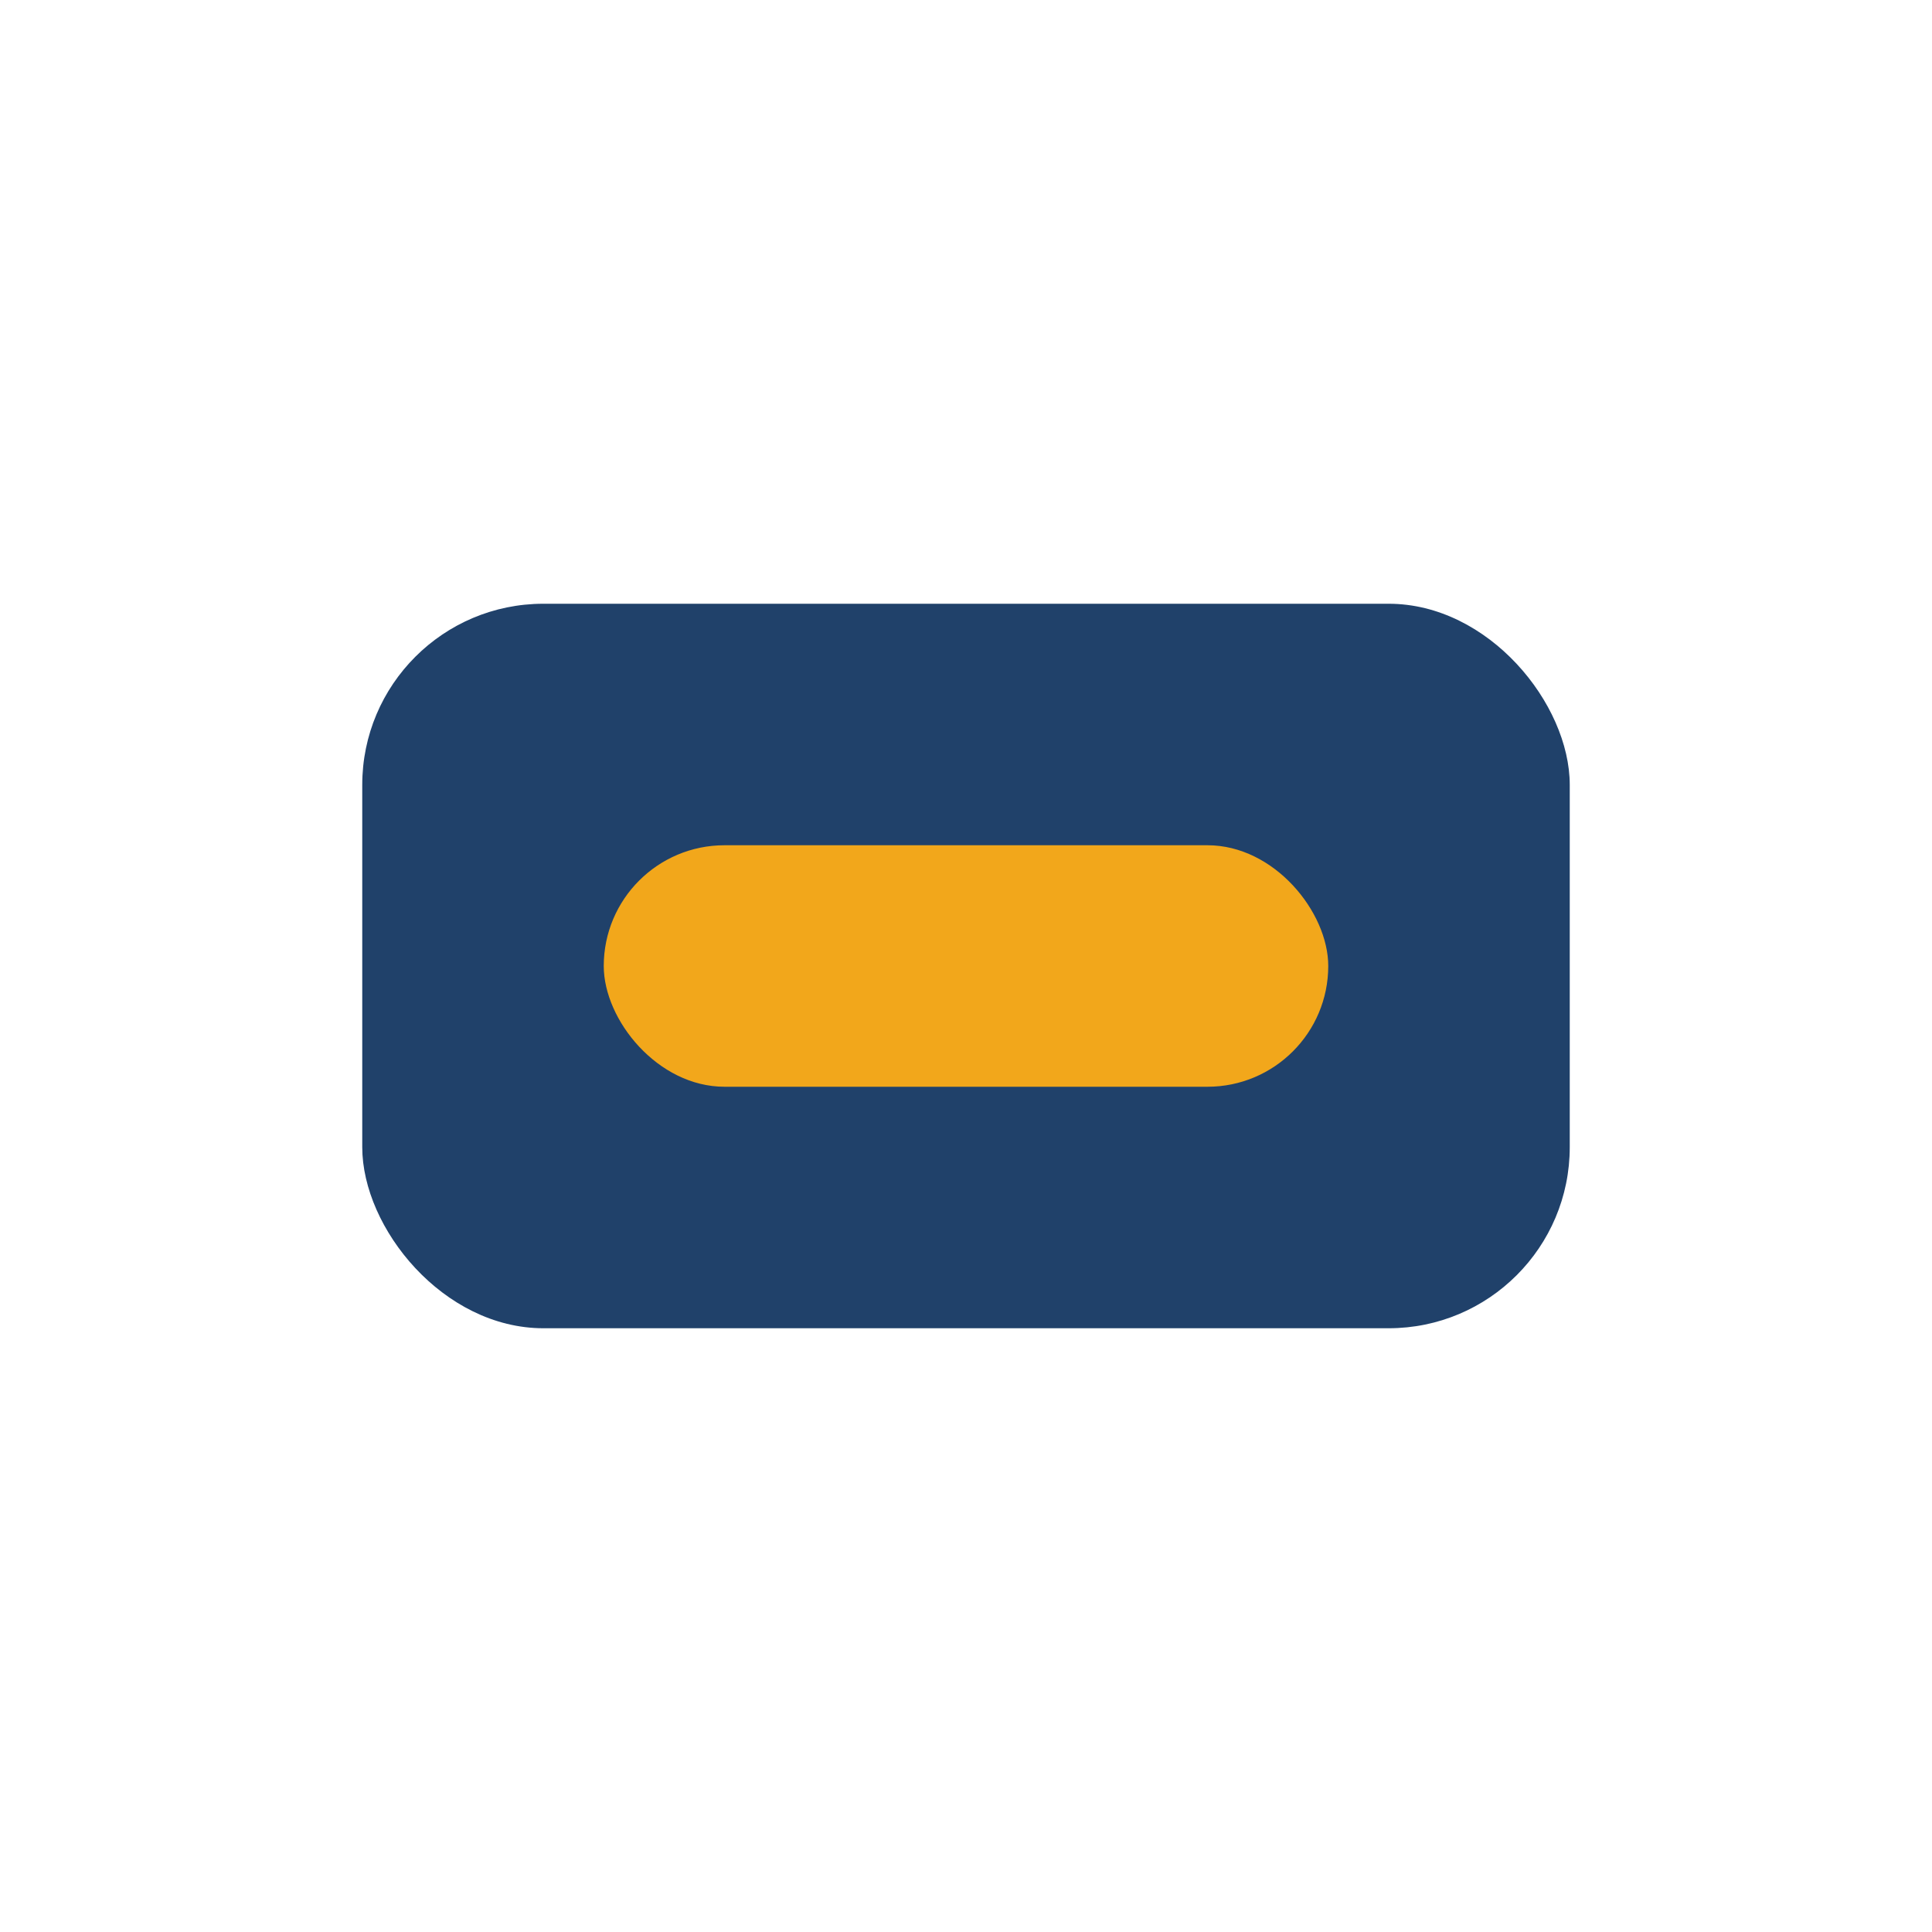 <?xml version="1.0" encoding="UTF-8"?>
<svg xmlns="http://www.w3.org/2000/svg" width="32" height="32" viewBox="0 0 32 32"><rect x="6" y="10" width="20" height="12" rx="3" fill="#20416A"/><rect x="10" y="14" width="12" height="4" rx="2" fill="#F2A71B"/></svg>